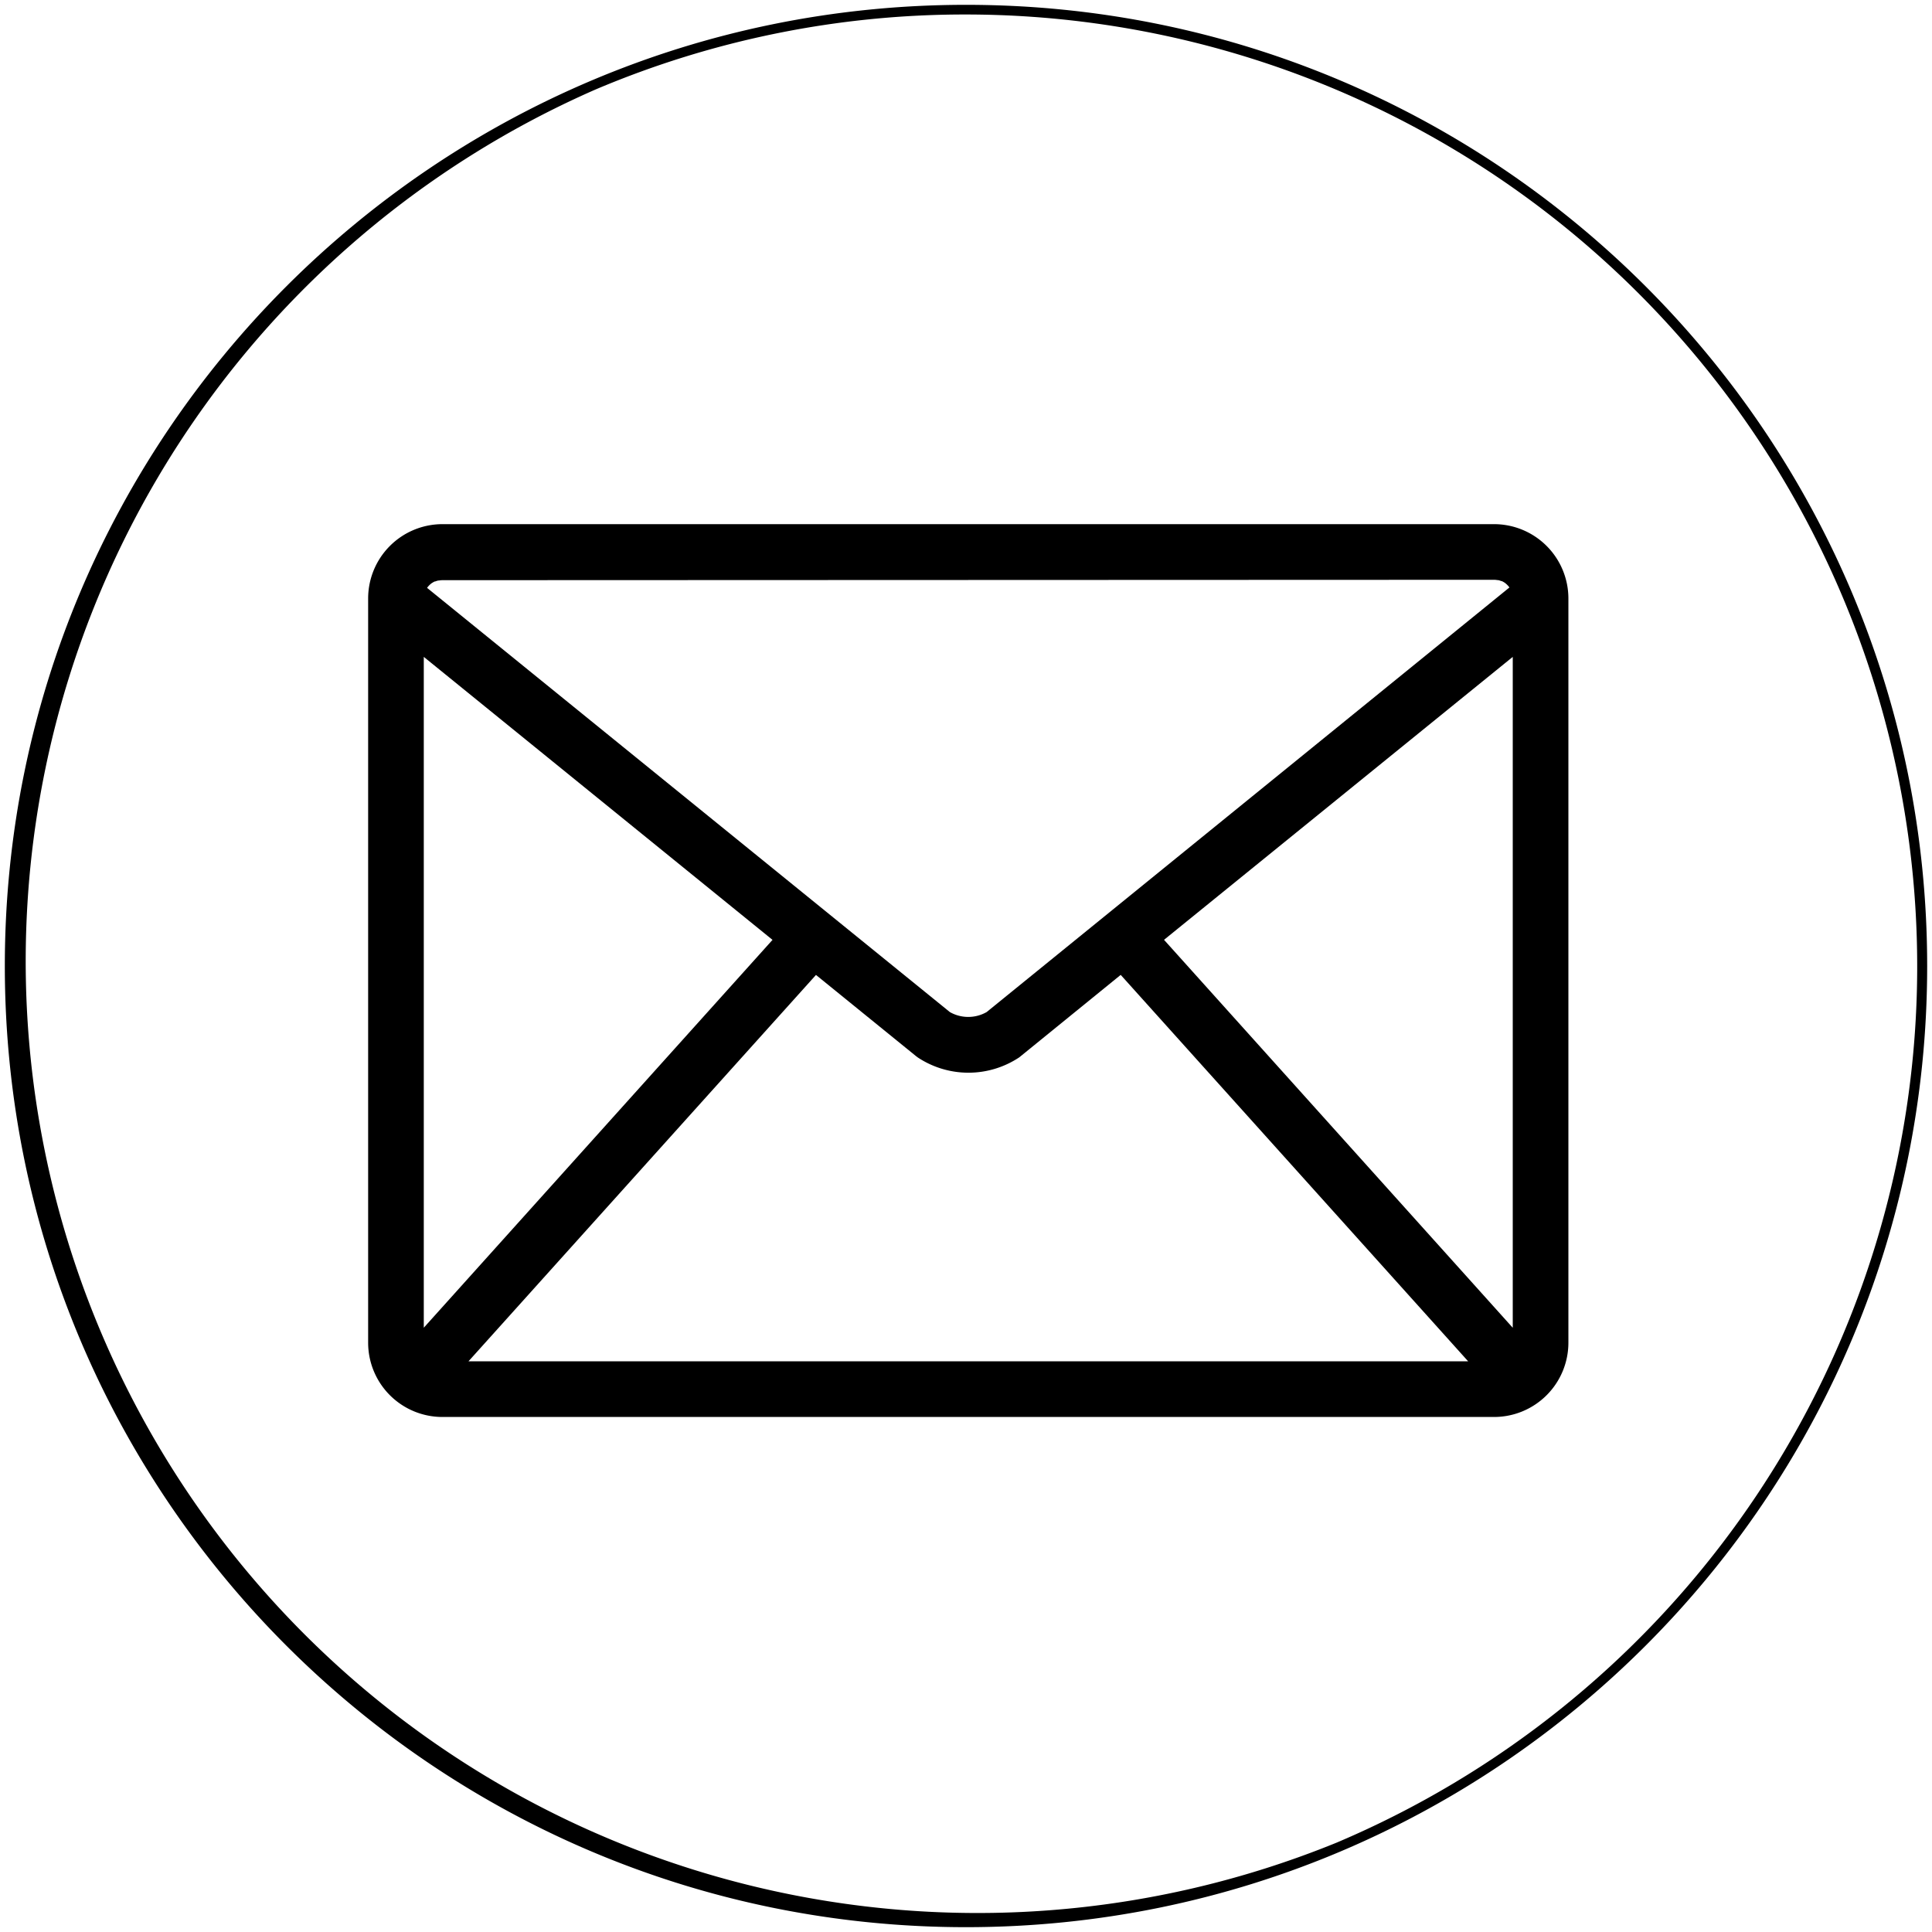 <svg xmlns="http://www.w3.org/2000/svg" viewBox="0 0 400 400"><g id="sns_instagram" data-name="sns instagram"><path d="M200,3a197.05,197.05,0,0,1,76.68,378.52,197.05,197.05,0,0,1-153.36-363A195.8,195.8,0,0,1,200,3m0-2C90.1,1,1,90.1,1,200S90.1,399,200,399s199-89.1,199-199S309.9,1,200,1Z"/></g><g id="レイヤー_1" data-name="レイヤー 1"><path d="M309.34,108.52H91.59A15.39,15.39,0,0,0,76.22,123.9V278a15.38,15.38,0,0,0,15.37,15.37H309.34A15.39,15.39,0,0,0,324.72,278V123.9A15.4,15.4,0,0,0,309.34,108.52Zm0,11.52a4.05,4.05,0,0,1,.7.07l.14,0a3.41,3.41,0,0,1,.62.19l.11,0a5.21,5.21,0,0,1,.52.28l.09.06a3.64,3.64,0,0,1,.48.4l.12.12a3.47,3.47,0,0,1,.39.47L204.27,209.54a7.71,7.71,0,0,1-7.61,0L88.42,121.71a4.42,4.42,0,0,1,.39-.47l.12-.12a3.64,3.64,0,0,1,.48-.4l.1-.06a4.16,4.16,0,0,1,.51-.28l.11,0a3.28,3.28,0,0,1,.63-.19l.14,0a3.84,3.84,0,0,1,.69-.07Zm-149.4,74.55-72.2,80.3V136Zm9,7.26,20.7,16.8.34.26a19,19,0,0,0,21.05,0l21-17.07,71.93,80H97ZM241,194.58,313.2,136v138.9Z"/></g></svg>
